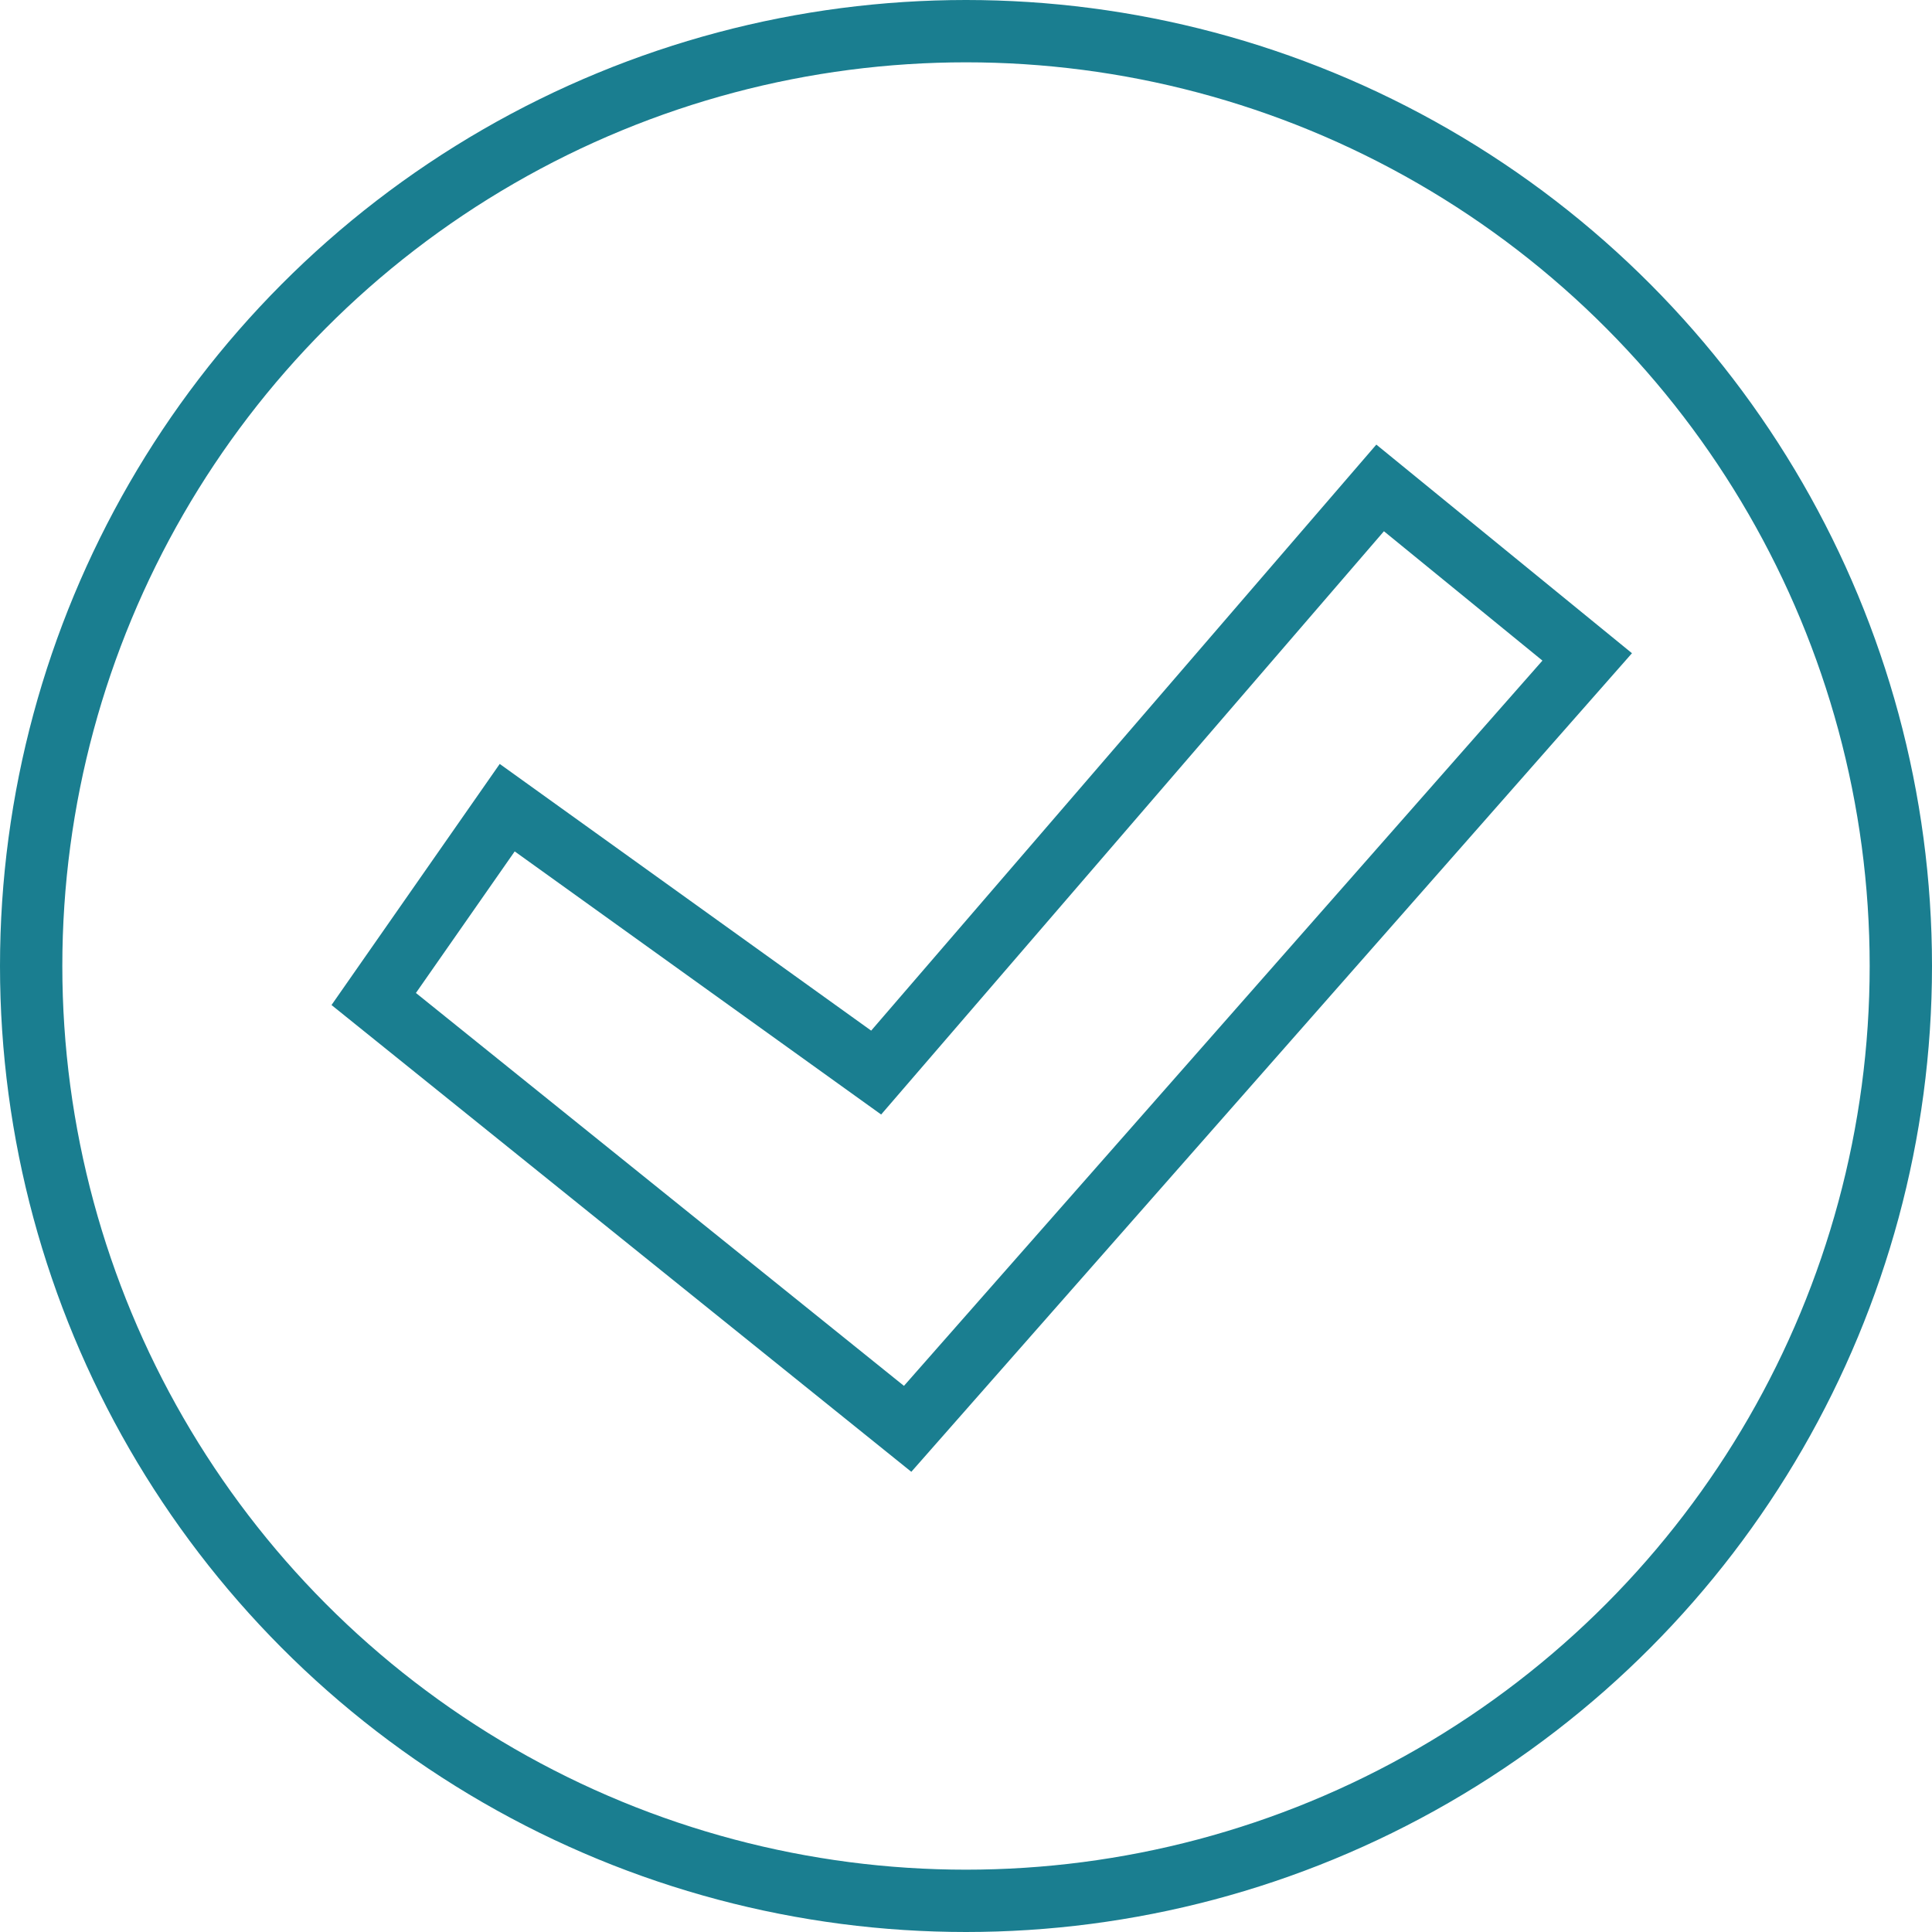<?xml version="1.0" encoding="UTF-8"?>
<svg width="62px" height="62px" viewBox="0 0 62 62" version="1.1" xmlns="http://www.w3.org/2000/svg" xmlns:xlink="http://www.w3.org/1999/xlink">
    <title>Prozess-Check</title>
    <g id="Design" stroke="none" stroke-width="1" fill="none" fill-rule="evenodd">
        <g id="Startseite-Copy" transform="translate(-1208, -914)" stroke="#1A7E90" stroke-width="2">
            <g id="Prozess-Check" transform="translate(1209, 915)">
                <polygon id="Path" points="15.277 24.919 10.993 31.059 28.127 44.853 49.935 20.081 43.29 14.658 27.117 33.42"></polygon>
                <circle id="Oval" cx="30" cy="30" r="30"></circle>
            </g>
        </g>
    </g>
</svg>